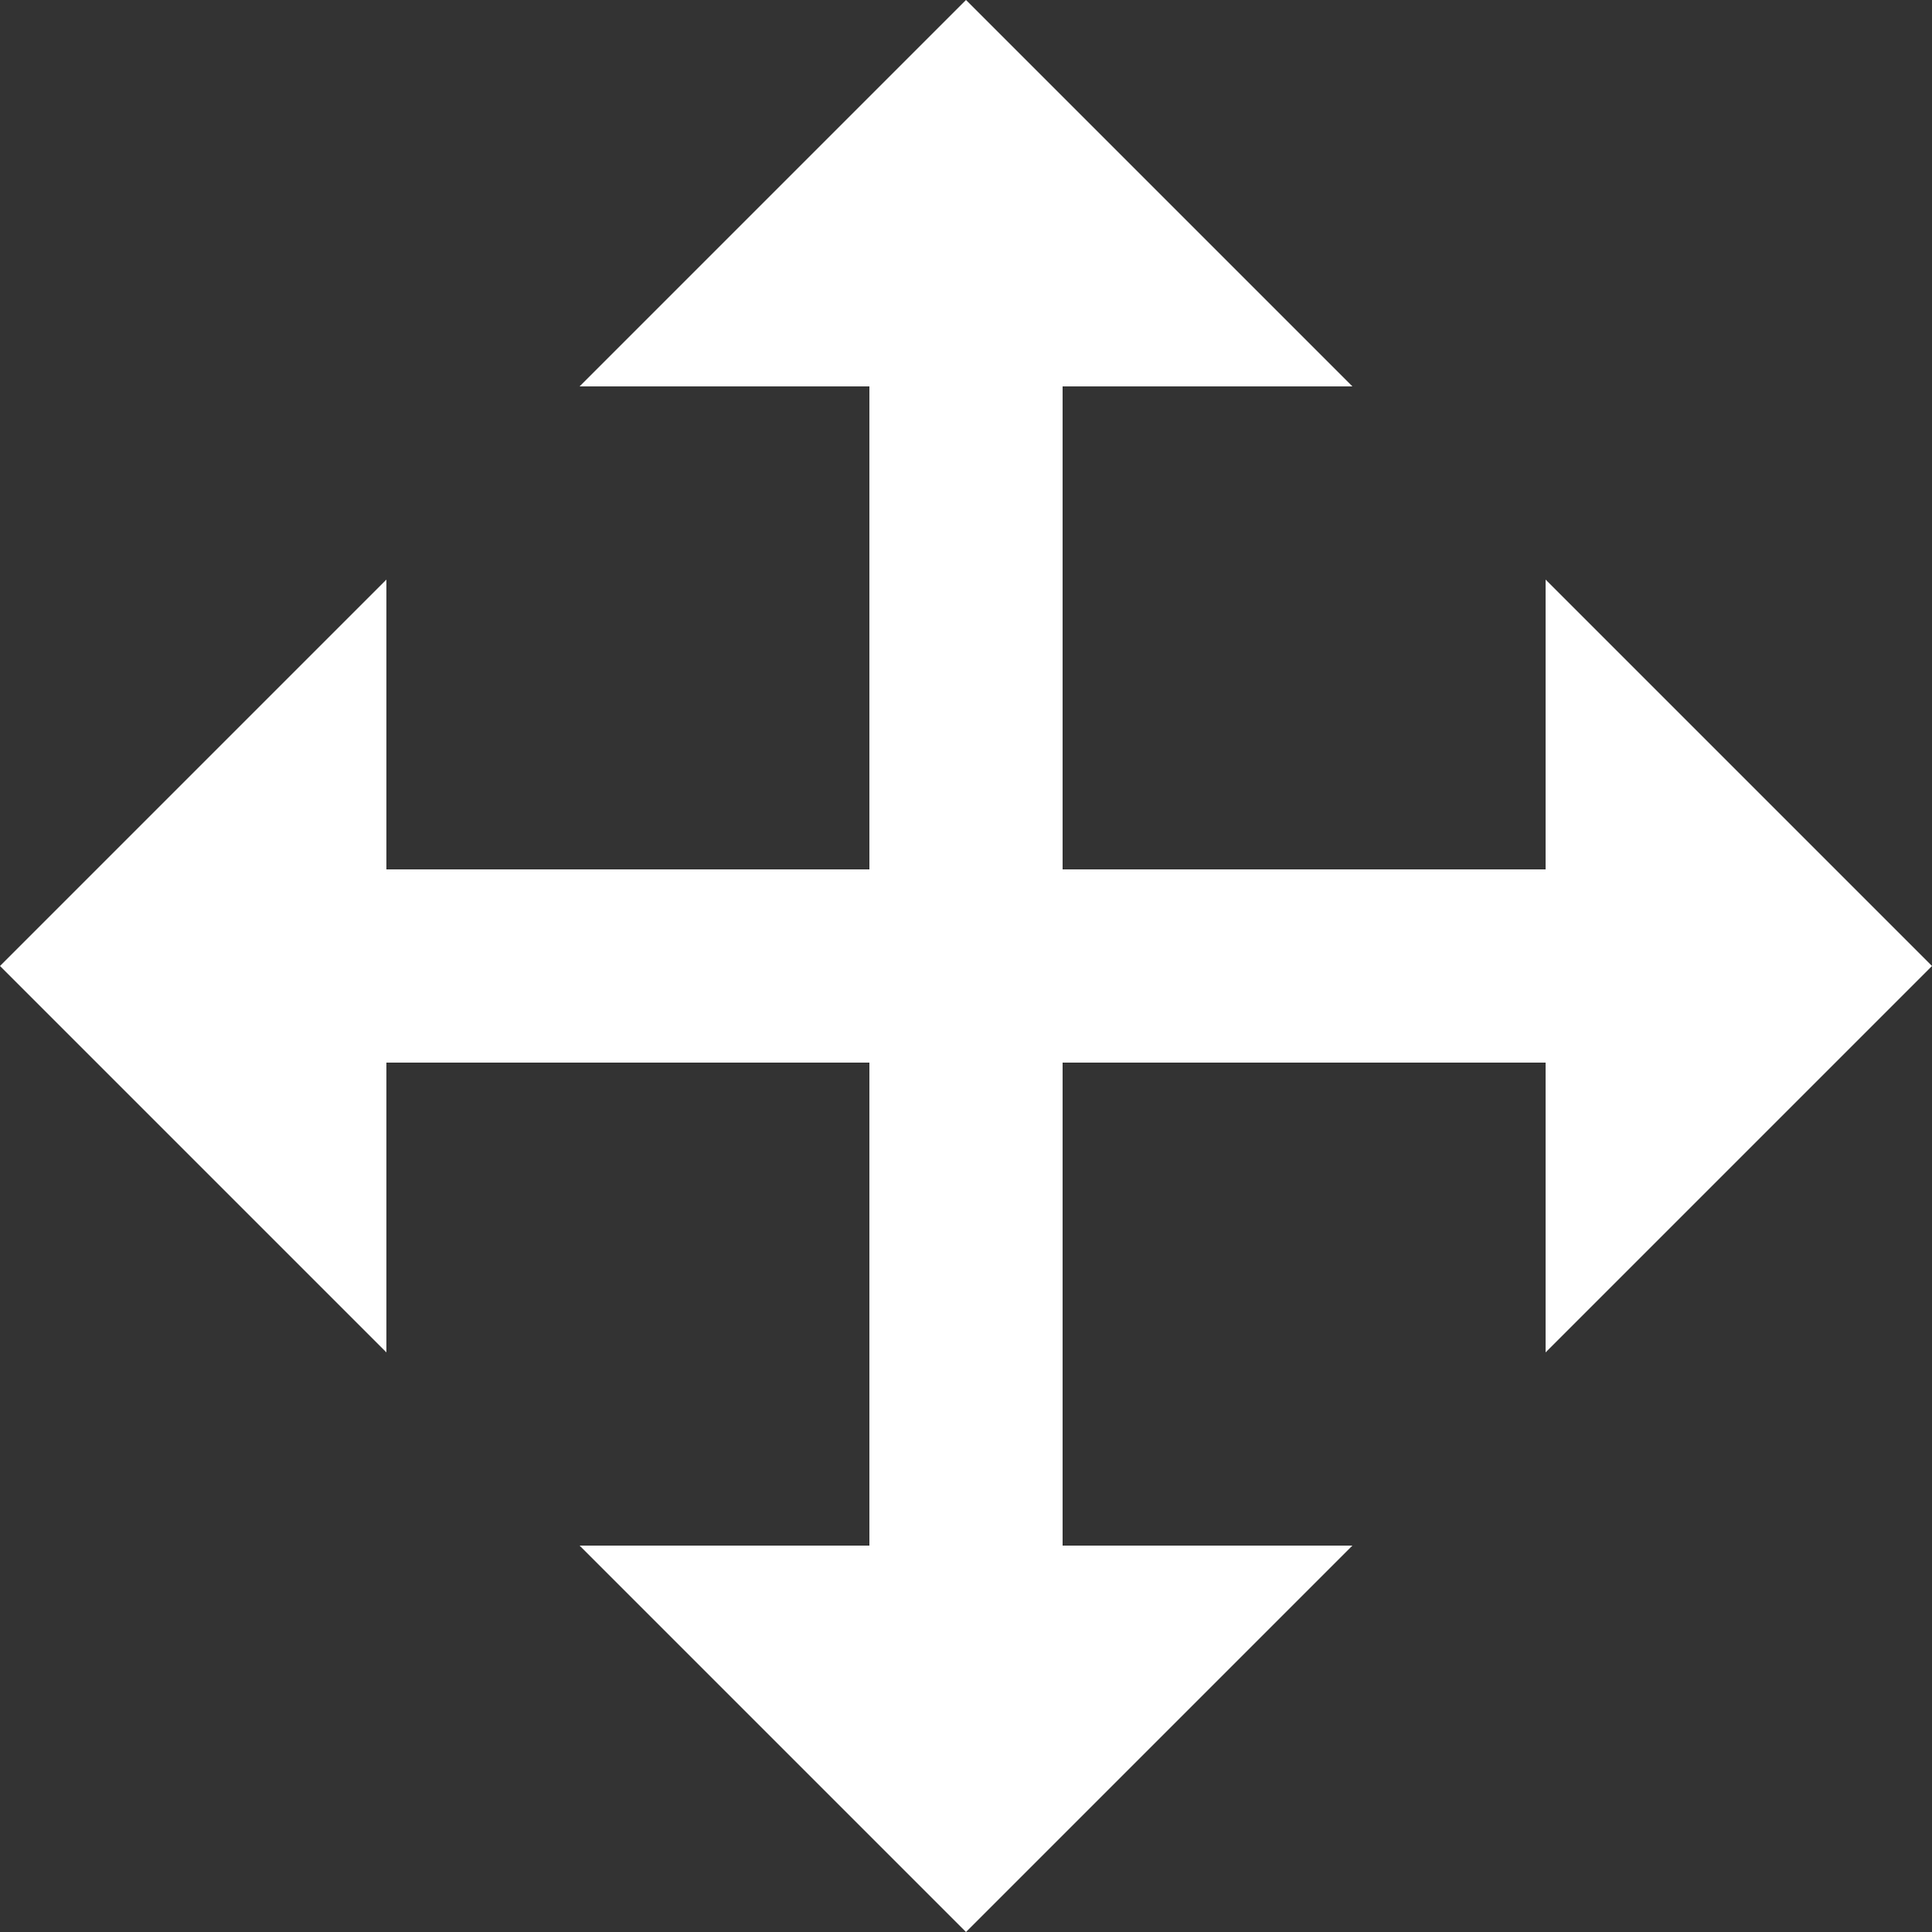 <svg id="flexibilite" xmlns="http://www.w3.org/2000/svg" width="28" height="28" viewBox="0 0 28 28">
  <rect x="0" y="0" width="28" height="28" fill="#333333" stroke="none"/>
  <path id="Path_1247" data-name="Path 1247" d="M24.4,14.6V10.4L30,16l-5.6,5.6V17.4h-7v7h4.2L16,30l-5.6-5.6h4.2v-7h-7v4.2L2,16l5.6-5.6v4.2h7v-7H10.4L16,2l5.6,5.6H17.4v7Z" transform="translate(-2 -2)" fill="#fff"/>
</svg>
